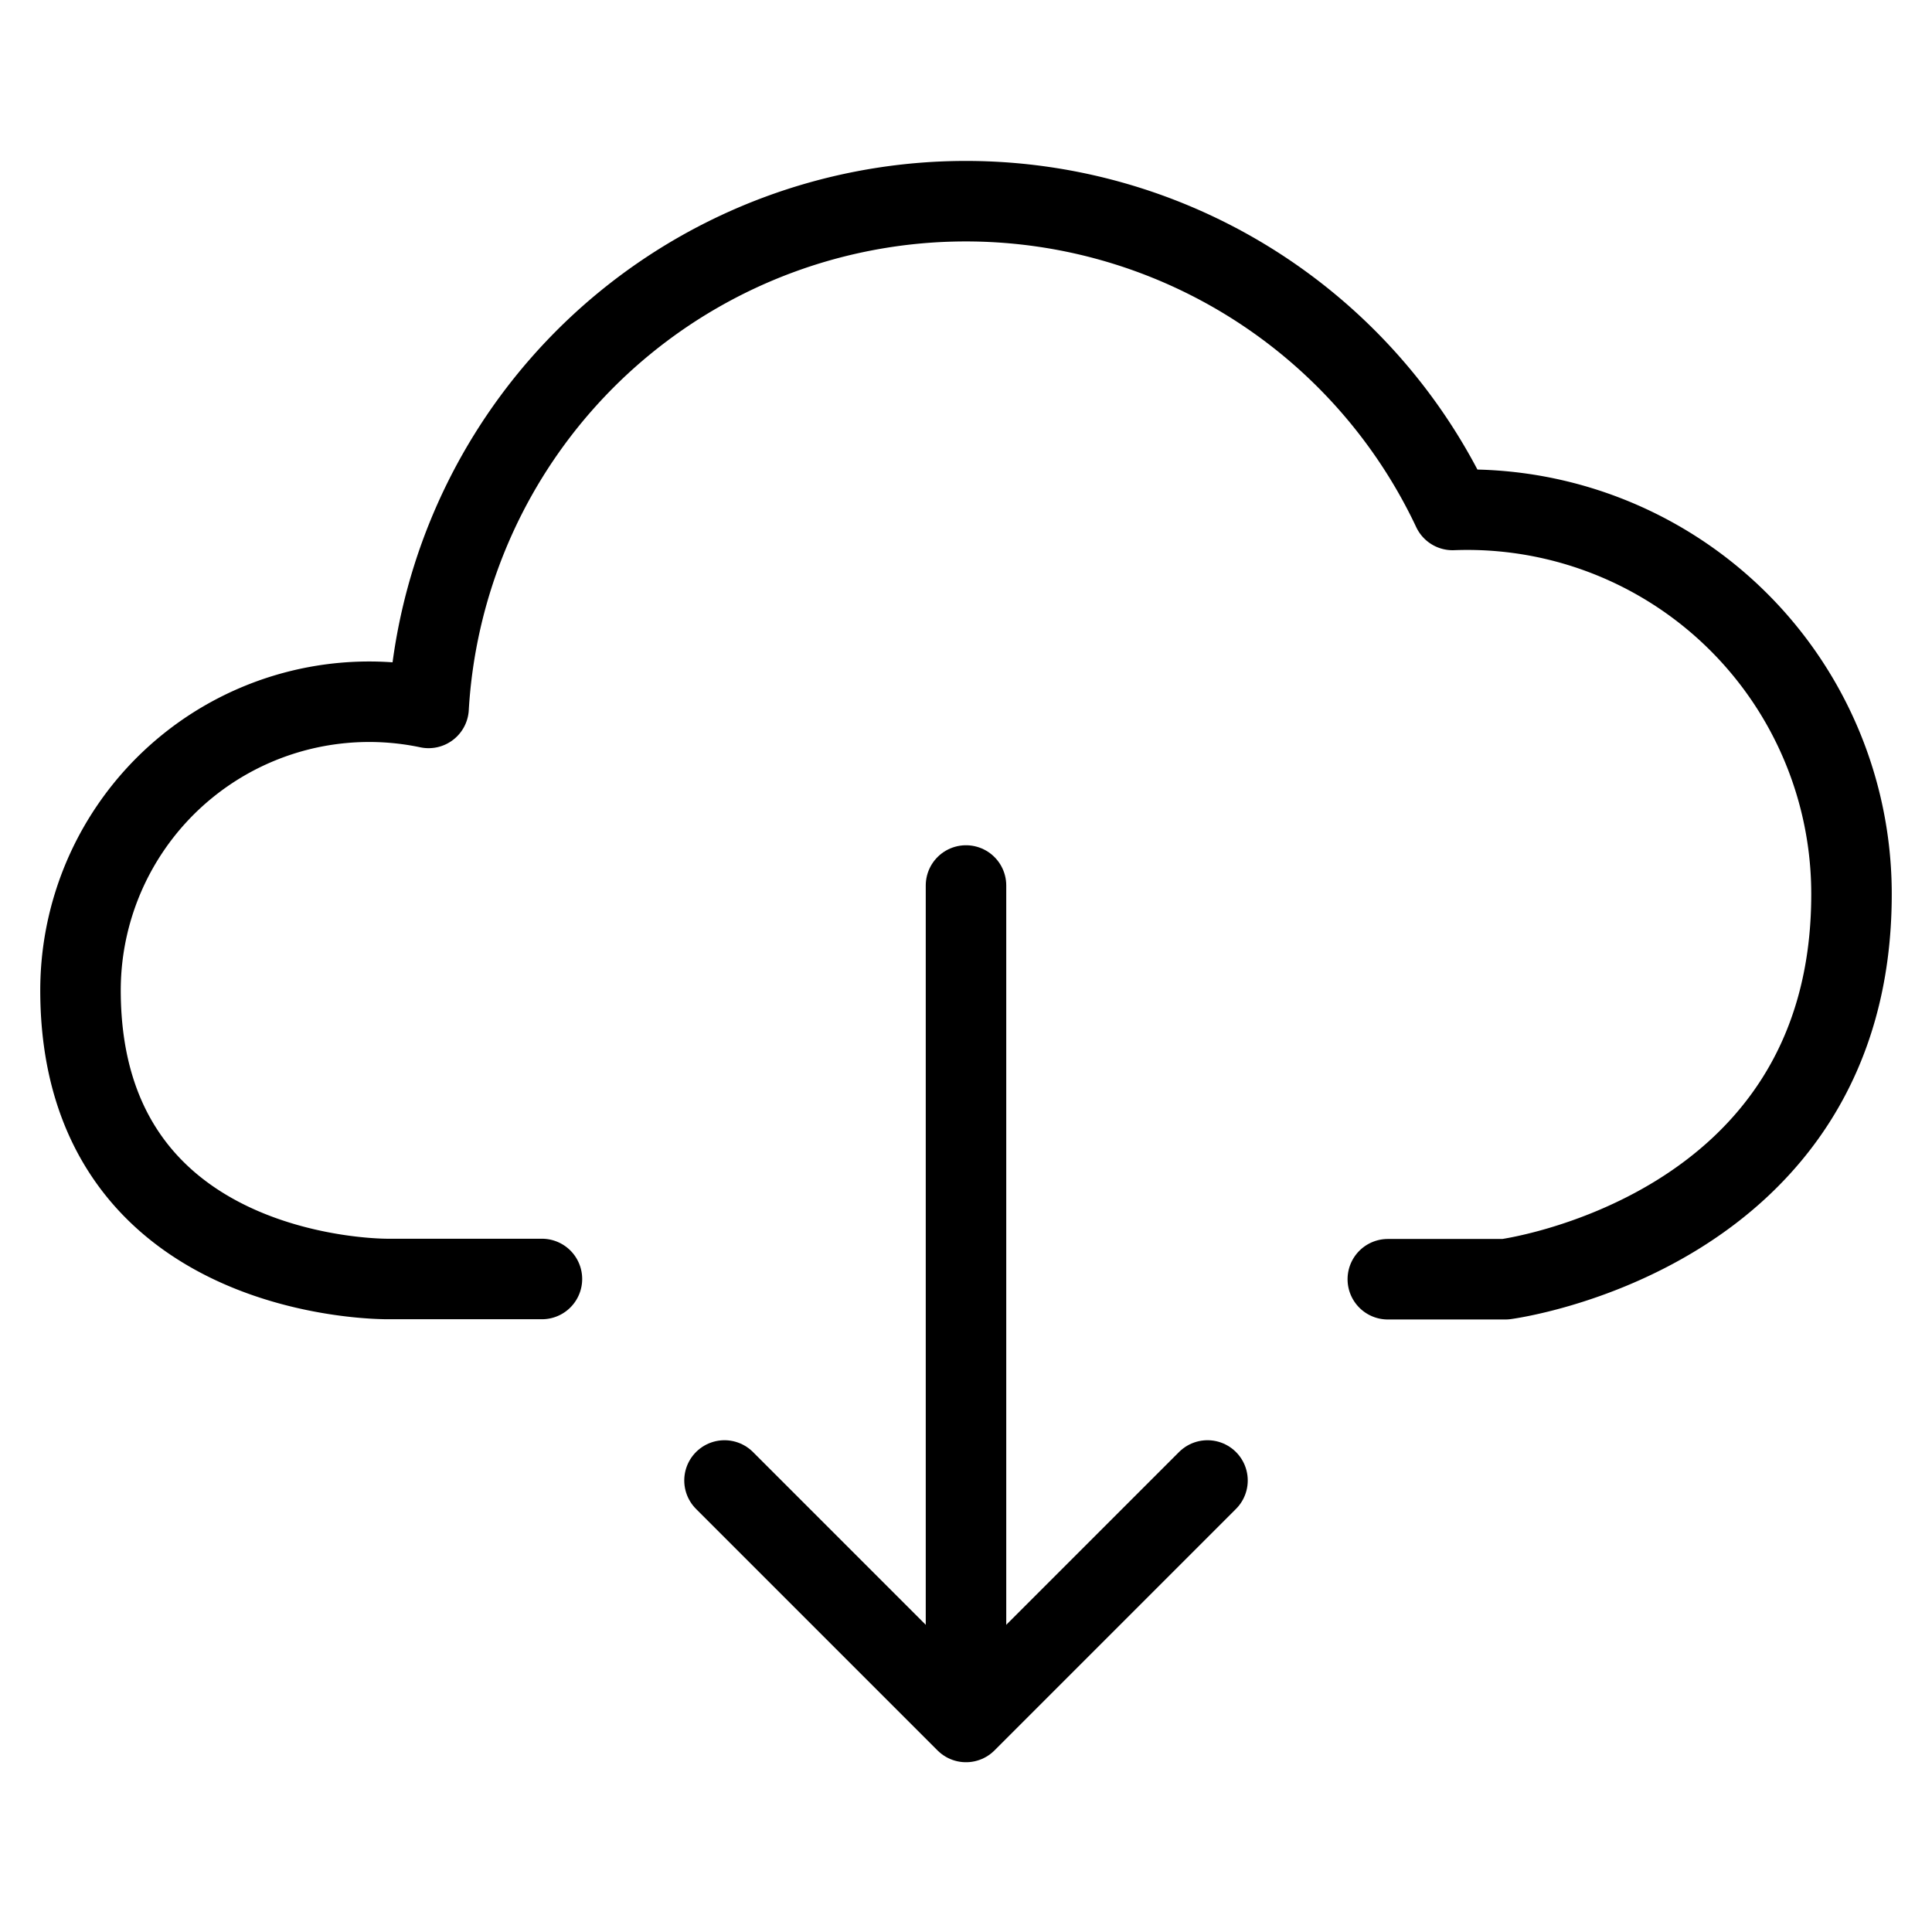 <svg viewBox="0 0 24 24" xmlns="http://www.w3.org/2000/svg"><g transform="matrix(1,0,0,1,0,0)"><path d="M17.24,15.891H18.7S23,15.33,23,11.108a4.773,4.773,0,0,0-4.955-4.773A6.685,6.685,0,0,0,5.324,8.794,3.586,3.586,0,0,0,1,12.3c0,3.645,3.826,3.588,3.826,3.588H6.732" fill="none" stroke="#000000" stroke-linecap="round" stroke-linejoin="round"></path><path d="M12 21L12 11" fill="none" stroke="#000000" stroke-linecap="round" stroke-linejoin="round"></path><path d="M9 18.391L12 21.391 15 18.391" fill="none" stroke="#000000" stroke-linecap="round" stroke-linejoin="round"></path></g></svg>